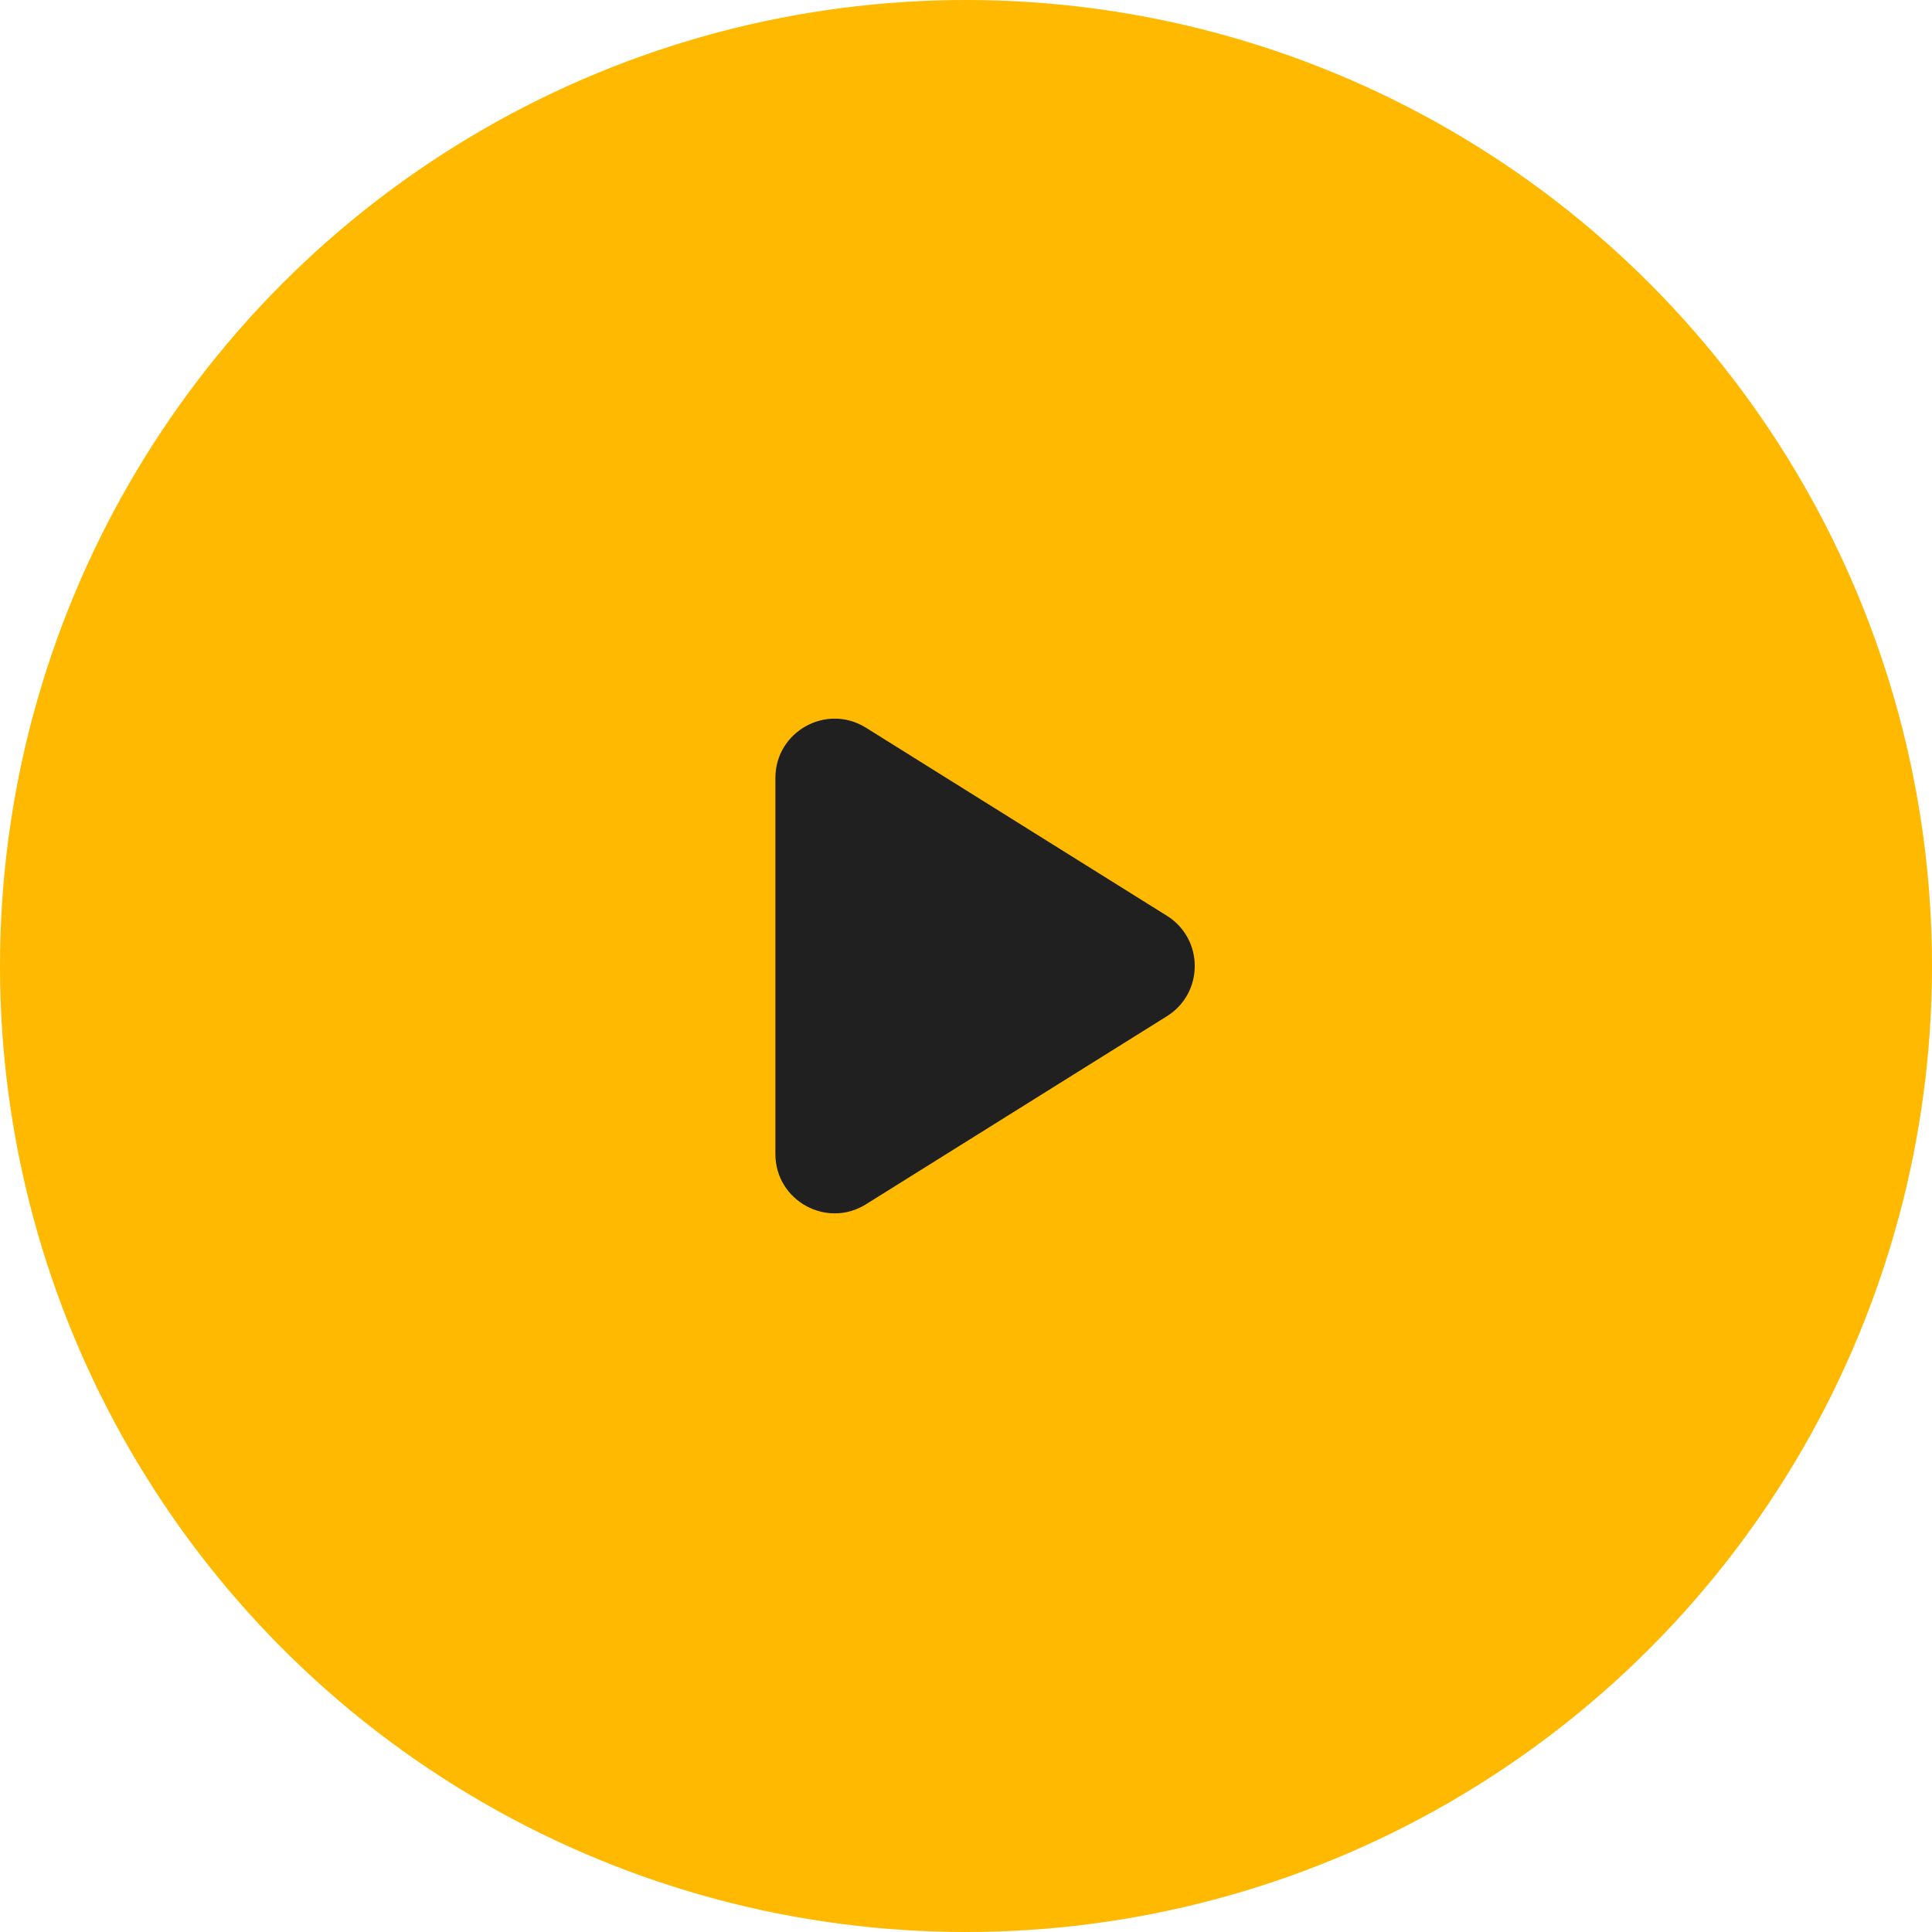 <?xml version="1.0" encoding="UTF-8"?> <svg xmlns="http://www.w3.org/2000/svg" width="261" height="261" viewBox="0 0 261 261" fill="none"> <circle cx="130.5" cy="130.5" r="130.5" fill="#FFB900"></circle> <path d="M157.643 123.716C162.657 126.849 162.657 134.151 157.643 137.284L116.989 162.689C111.661 166.018 104.75 162.188 104.75 155.904V105.096C104.75 98.812 111.661 94.981 116.989 98.311L157.643 123.716Z" fill="#202020"></path> </svg> 
